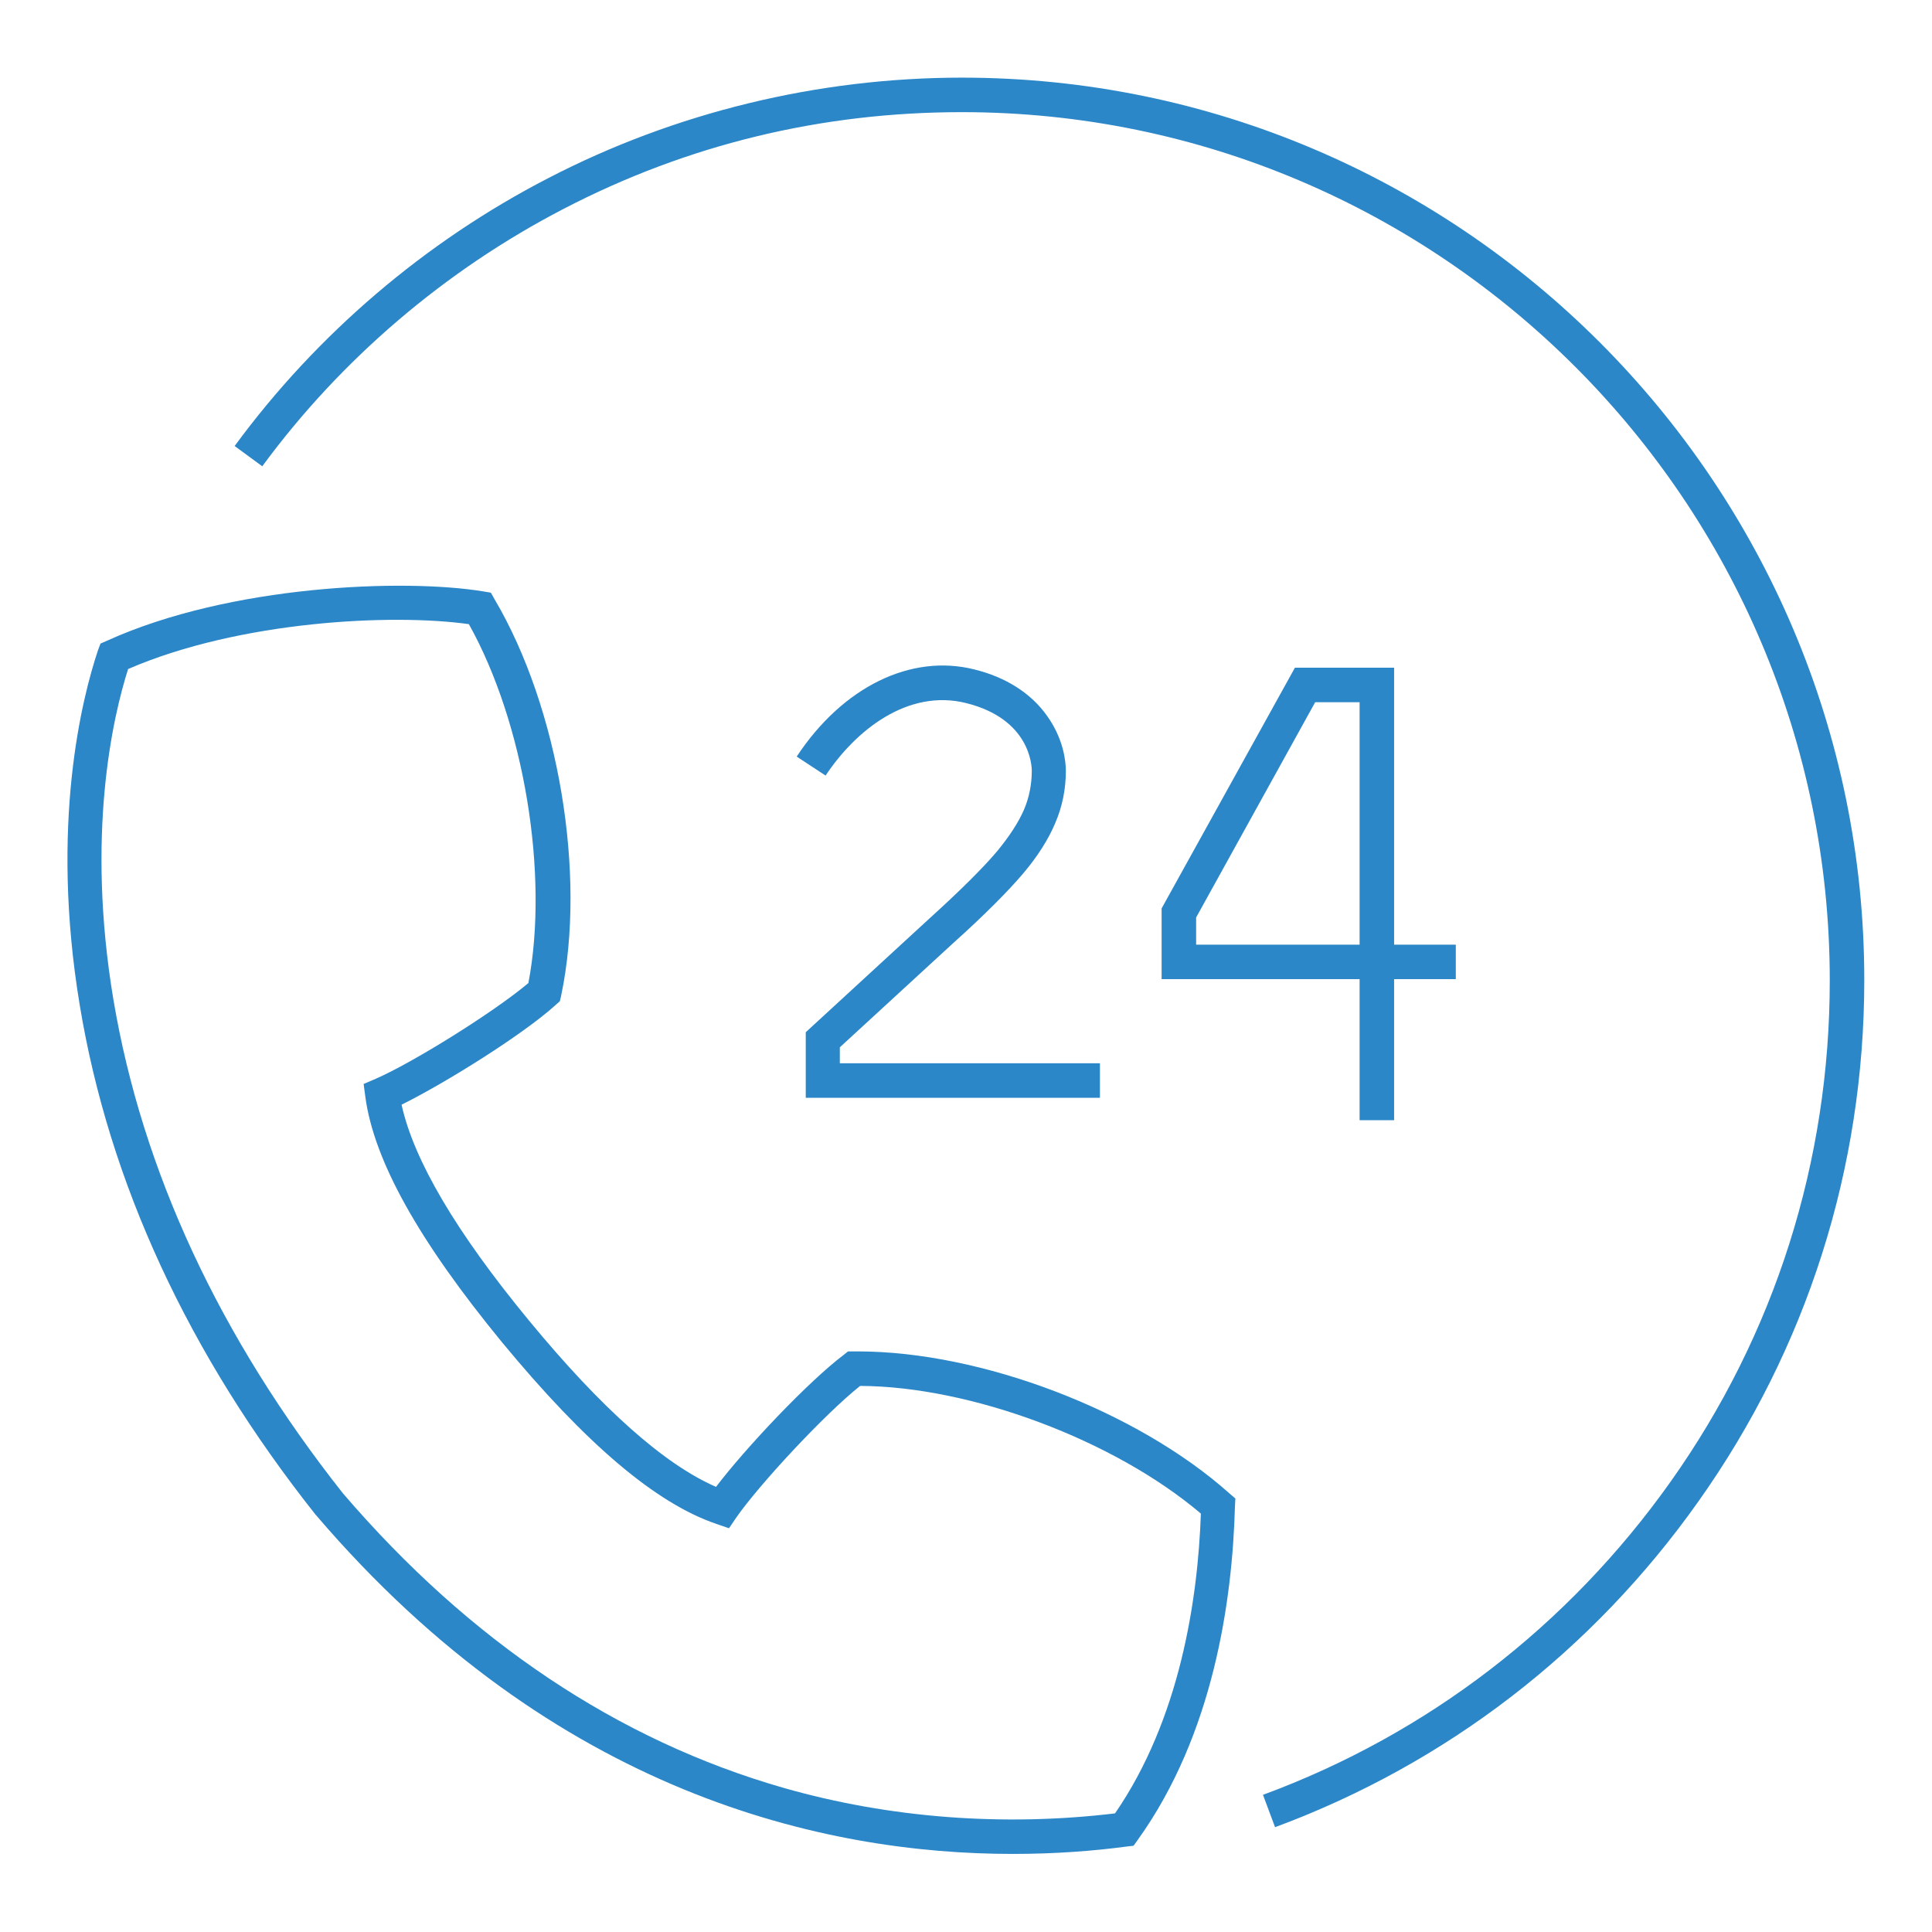 <?xml version="1.0" encoding="utf-8"?>
<!-- Generator: Adobe Illustrator 23.0.4, SVG Export Plug-In . SVG Version: 6.00 Build 0)  -->
<svg version="1.1" id="Layer_1" xmlns="http://www.w3.org/2000/svg" xmlns:xlink="http://www.w3.org/1999/xlink" x="0px" y="0px"
	 viewBox="0 0 447.9 447.9" style="enable-background:new 0 0 447.9 447.9;" xml:space="preserve">
<style type="text/css">
	.st0{fill:#2B87C8;}
</style>
<g>
	<g>
		<path class="st0" d="M234.8,429.8c-43.5,0-106.2-13.8-161.5-78.5l-0.1-0.1c-29.5-37.2-47.9-77-54.7-118.1
			c-7-42.1,0.6-71.5,4.2-82.3l0.6-1.6l1.6-0.7c28.5-12.9,68.8-14.4,87.1-11.4l1.8,0.3l0.9,1.6c14.8,25.1,21.3,63.7,15.4,91.8
			l-0.3,1.3l-1,0.9c-7.5,6.8-25.4,18-35.7,23.1c2.8,12.8,12.6,29.5,29.5,50c16.8,20.4,31.4,33.4,43.4,38.6
			c7-9.2,21.5-24.5,29.6-30.6l1-0.8h1.3c0.3,0,0.7,0,1,0c28.5,0,64.6,13.7,86.1,32.9l1.4,1.2l-0.1,1.9c-0.6,21.8-5,52.8-22.5,77.2
			l-1,1.4l-1.7,0.2C253.6,429.1,244.7,429.8,234.8,429.8z M79.5,346.2c29.4,34.3,63.8,57.3,102.2,68.3c24.5,7,51,9,76.8,5.9
			c15-21.8,19.2-49.4,19.9-69.5c-20-17-53.3-29.5-79-29.6c-8.4,6.7-23.4,22.9-28.7,30.5l-1.7,2.5l-2.9-1
			c-14.1-4.8-30.3-18.6-49.7-42.1c-19.3-23.5-29.7-42.1-31.7-56.9l-0.4-3l2.8-1.2c8.5-3.7,27.2-15.3,35.4-22.2
			c4.8-25.2-1-60.3-13.8-83.2c-17.7-2.5-53.1-0.8-79,10.4c-3.6,11.3-9.8,38.5-3.4,76.7C33,271.5,50.9,310,79.5,346.2z"/>
	</g>
	<g>
		<path class="st0" d="M255,254.5h-68.2v-15.2l28.6-26.3c7.4-6.7,12.7-12,15.8-15.7c2.8-3.4,4.9-6.6,6.2-9.6c1.2-2.8,1.8-5.9,1.8-9
			c0-1.2-0.4-12-15.2-15.7c-13.6-3.4-25.7,6.4-32.6,16.8l-6.7-4.4c10.7-16.2,26.5-23.9,41.2-20.2c7.3,1.8,13.1,5.5,16.8,10.7
			c3.9,5.4,4.4,10.7,4.4,12.8c0,4.2-0.8,8.3-2.5,12.2c-1.6,3.8-4.1,7.7-7.4,11.6c-3.3,3.9-8.8,9.5-16.5,16.4l-26,23.9v3.7H255V254.5
			z"/>
	</g>
	<g>
		<path class="st0" d="M323.2,259.7h-8V227h-45.9v-16.4l30.9-55.8h23V219h14.3v8h-14.3V259.7z M277.3,219h37.9v-56.2h-10.3
			l-27.6,49.9V219z"/>
	</g>
	<g>
		<path class="st0" d="M295.6,423.6l-2.8-7.5c38.2-14.1,70.8-39.2,94.5-72.6c24.2-34.1,36.9-74.3,36.9-116.2
			C424.2,116.3,333.9,26,223,26c-32.6,0-63.6,7.5-92.3,22.4c-27.4,14.2-51.6,34.8-69.9,59.7l-6.4-4.7c19-25.9,44.2-47.4,72.7-62.1
			C156.4,26.1,189.6,18,223,18c115.4,0,209.2,93.9,209.2,209.2c0,43.6-13.3,85.4-38.4,120.8C369.2,382.8,335.3,408.9,295.6,423.6z"
			/>
	</g>
</g>
</svg>
